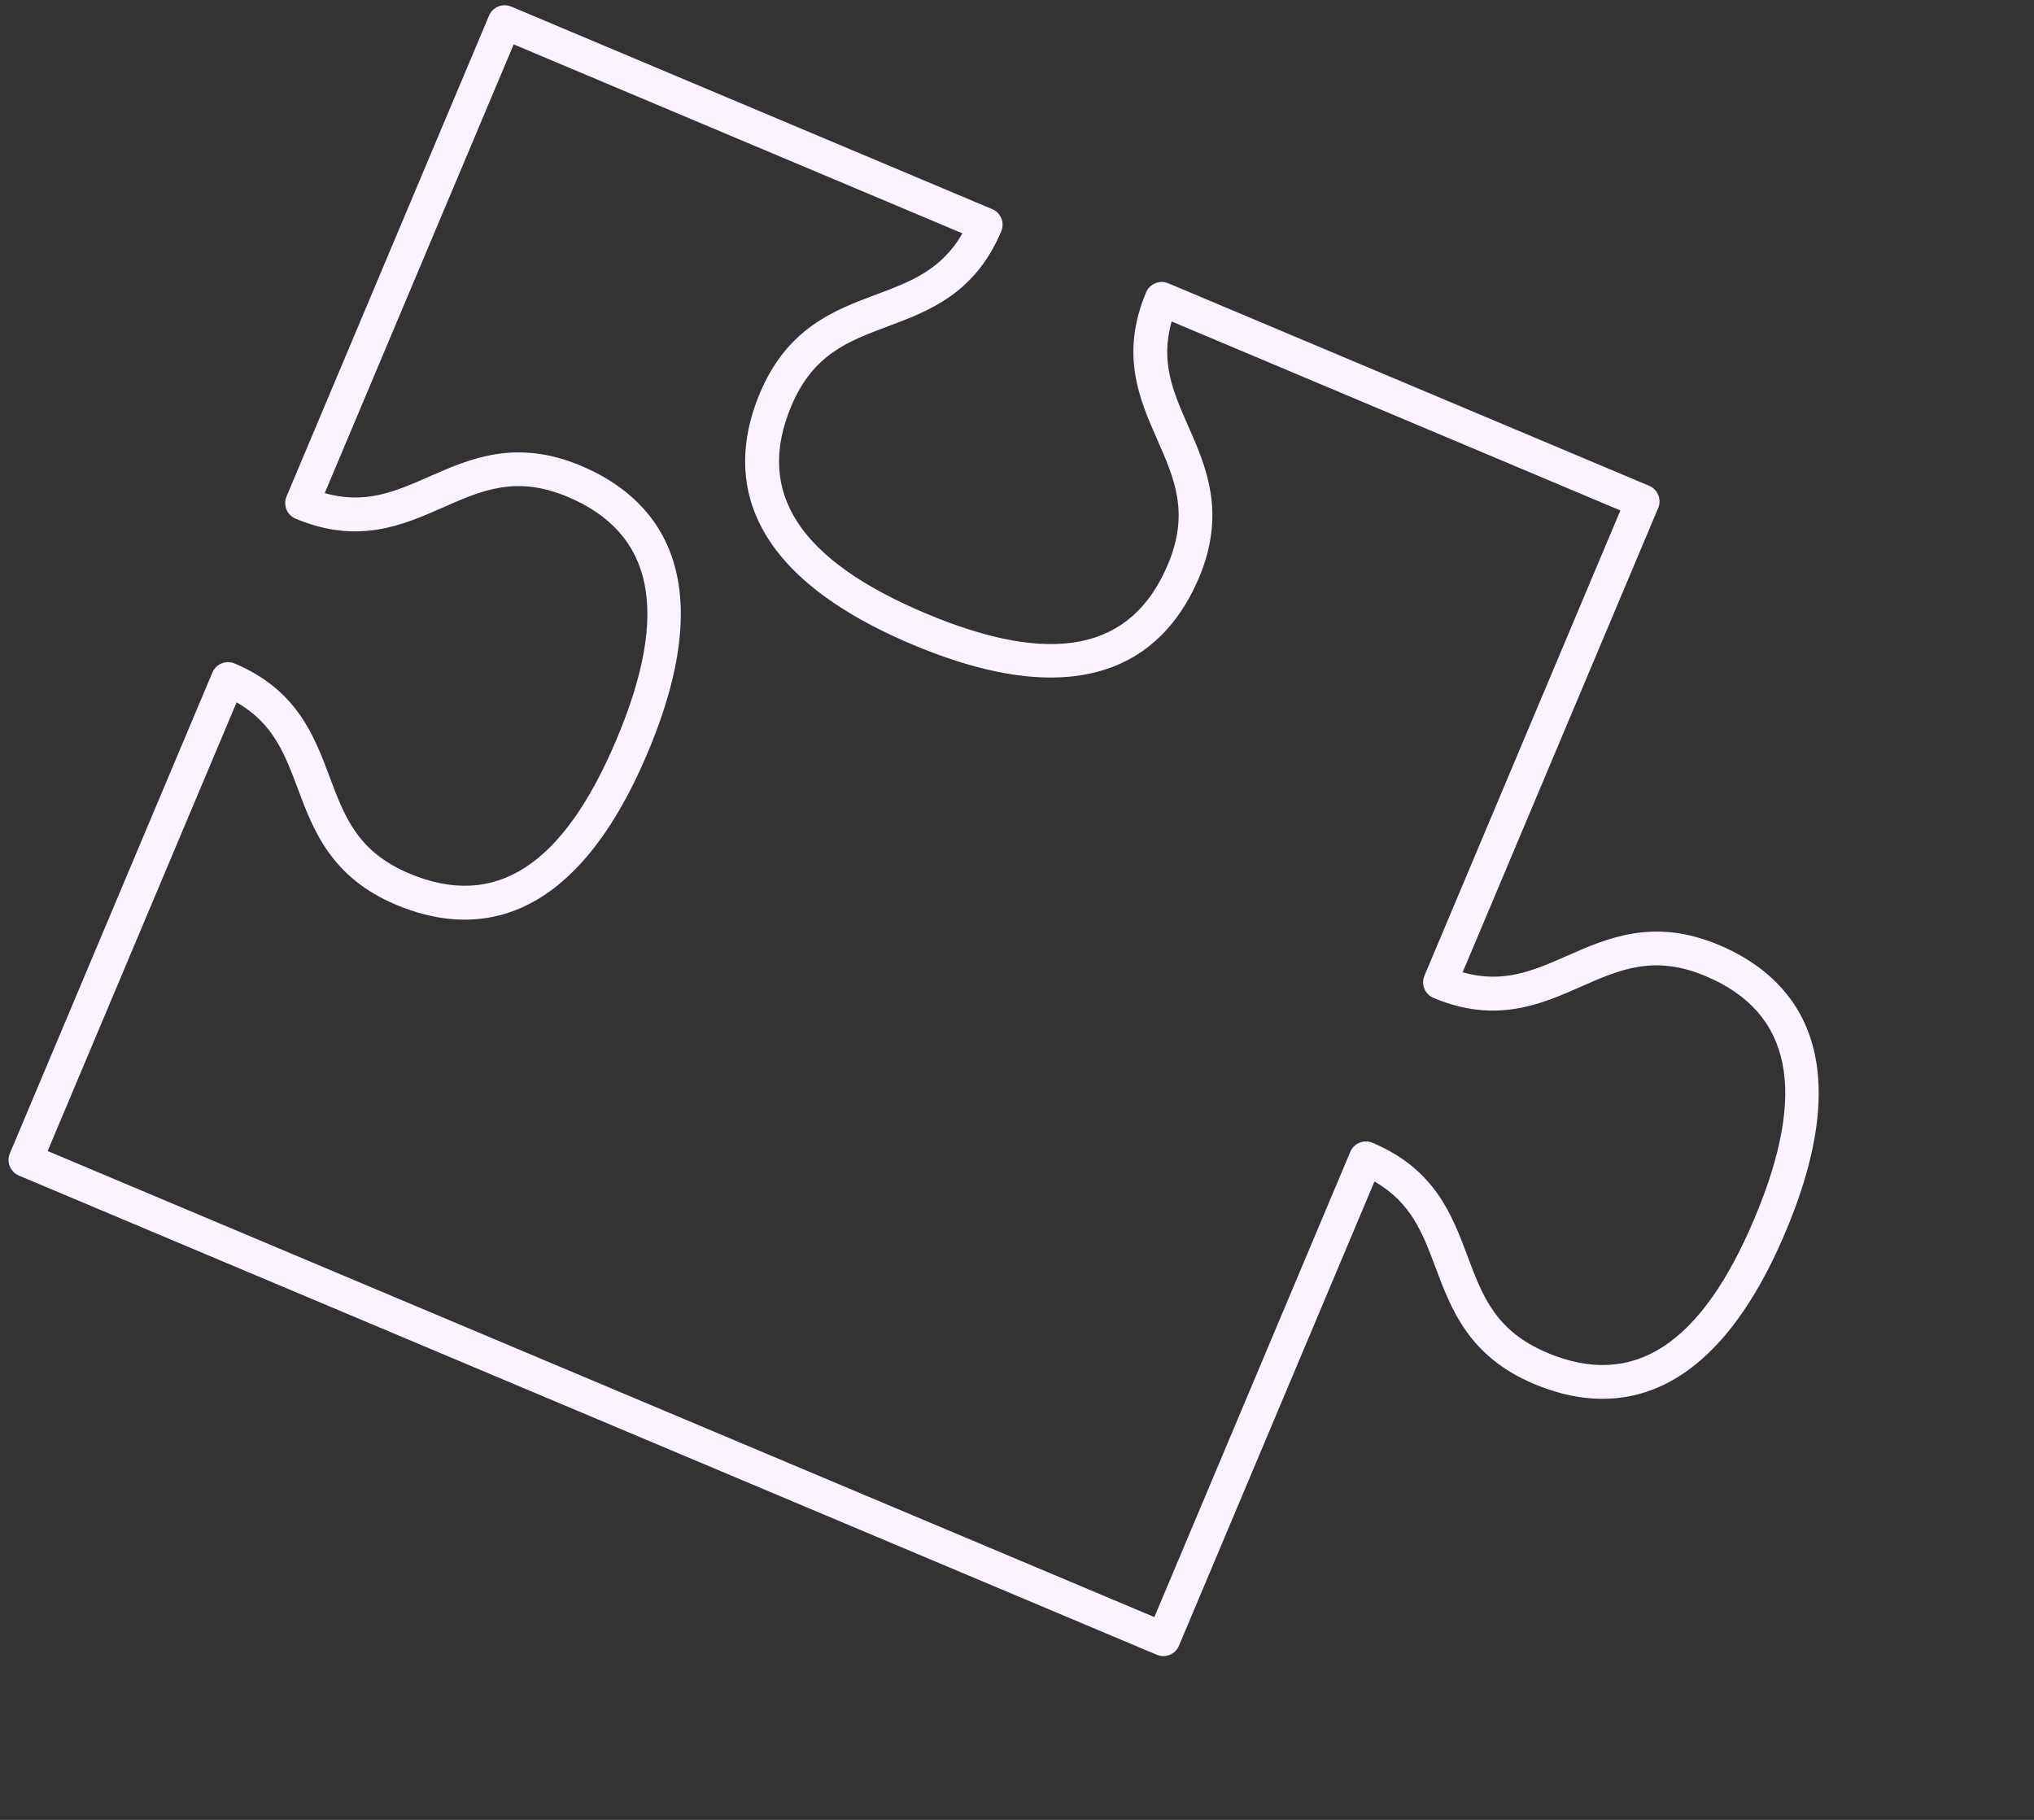 <?xml version="1.0" encoding="UTF-8"?> <svg xmlns="http://www.w3.org/2000/svg" width="456" height="408" viewBox="0 0 456 408" fill="none"><rect x="0" y="0" width="456" height="408" fill="#333333" stroke="none"/> <path d="M385.364 211.856C370.769 205.71 360.443 210.266 351.33 214.282C343.712 217.643 336.99 220.567 327.913 217.976L371.75 113.884C372.562 111.956 371.659 109.726 369.725 108.912L261.908 63.506C259.98 62.694 257.757 63.608 256.945 65.536C251.051 79.532 255.509 89.638 259.44 98.555C263.333 107.379 266.691 114.997 261.815 126.575C253.68 145.889 235.924 149.467 207.517 137.503C179.12 125.544 169.267 110.348 177.404 91.026C182.28 79.447 190.08 76.525 199.101 73.144C208.234 69.728 218.572 65.854 224.466 51.858C225.278 49.93 224.376 47.7 222.444 46.886L114.61 1.474C112.682 0.662 110.45 1.571 109.638 3.499L64.236 111.307C63.424 113.236 64.335 115.465 66.263 116.277C80.259 122.171 90.372 117.715 99.282 113.782C108.108 109.893 115.728 106.529 127.307 111.405C146.621 119.539 150.206 137.307 138.244 165.71C126.281 194.117 111.074 203.965 91.753 195.828C80.174 190.952 77.258 183.147 73.874 174.114C70.459 164.989 66.584 154.642 52.588 148.748C50.66 147.936 48.427 148.845 47.615 150.774L2.209 258.59C1.399 260.515 2.311 262.741 4.239 263.553L259.345 370.988C261.27 371.798 263.493 370.893 264.304 368.968L308.137 264.885C316.337 269.565 318.938 276.416 321.854 284.221C325.352 293.548 329.308 304.119 343.899 310.264C360.191 317.125 383.209 316.764 400.337 276.094C417.464 235.424 401.638 218.708 385.36 211.853L385.364 211.856ZM346.865 303.272C335.293 298.399 332.363 290.6 328.979 281.566C325.564 272.441 321.699 262.099 307.693 256.2C305.765 255.388 303.535 256.299 302.723 258.227L258.794 362.538L10.682 258.049L53.042 157.463C61.239 162.142 63.834 168.99 66.76 176.8C70.251 186.124 74.207 196.694 88.805 202.842C105.097 209.704 128.108 209.34 145.235 168.67C162.363 127.999 146.537 111.284 130.252 104.426C115.657 98.279 105.33 102.836 96.218 106.852C88.589 110.208 81.878 113.137 72.801 110.545L115.165 9.951L215.76 52.315C211.075 60.509 204.23 63.113 196.424 66.032C187.099 69.524 176.535 73.481 170.388 88.077C163.53 104.362 163.892 127.376 204.552 144.499C245.222 161.627 261.94 145.806 268.798 129.521C274.945 114.926 270.385 104.598 266.371 95.49C263.005 87.865 260.079 81.147 262.668 72.07L363.271 114.437L319.341 218.748C318.529 220.677 319.433 222.903 321.358 223.714C335.358 229.61 345.471 225.154 354.385 221.221C363.21 217.333 370.831 213.969 382.409 218.845C401.724 226.979 405.301 244.744 393.34 273.146C381.373 301.563 366.174 311.412 346.862 303.279L346.865 303.272Z" fill="#FAF2FF"></path> </svg> 